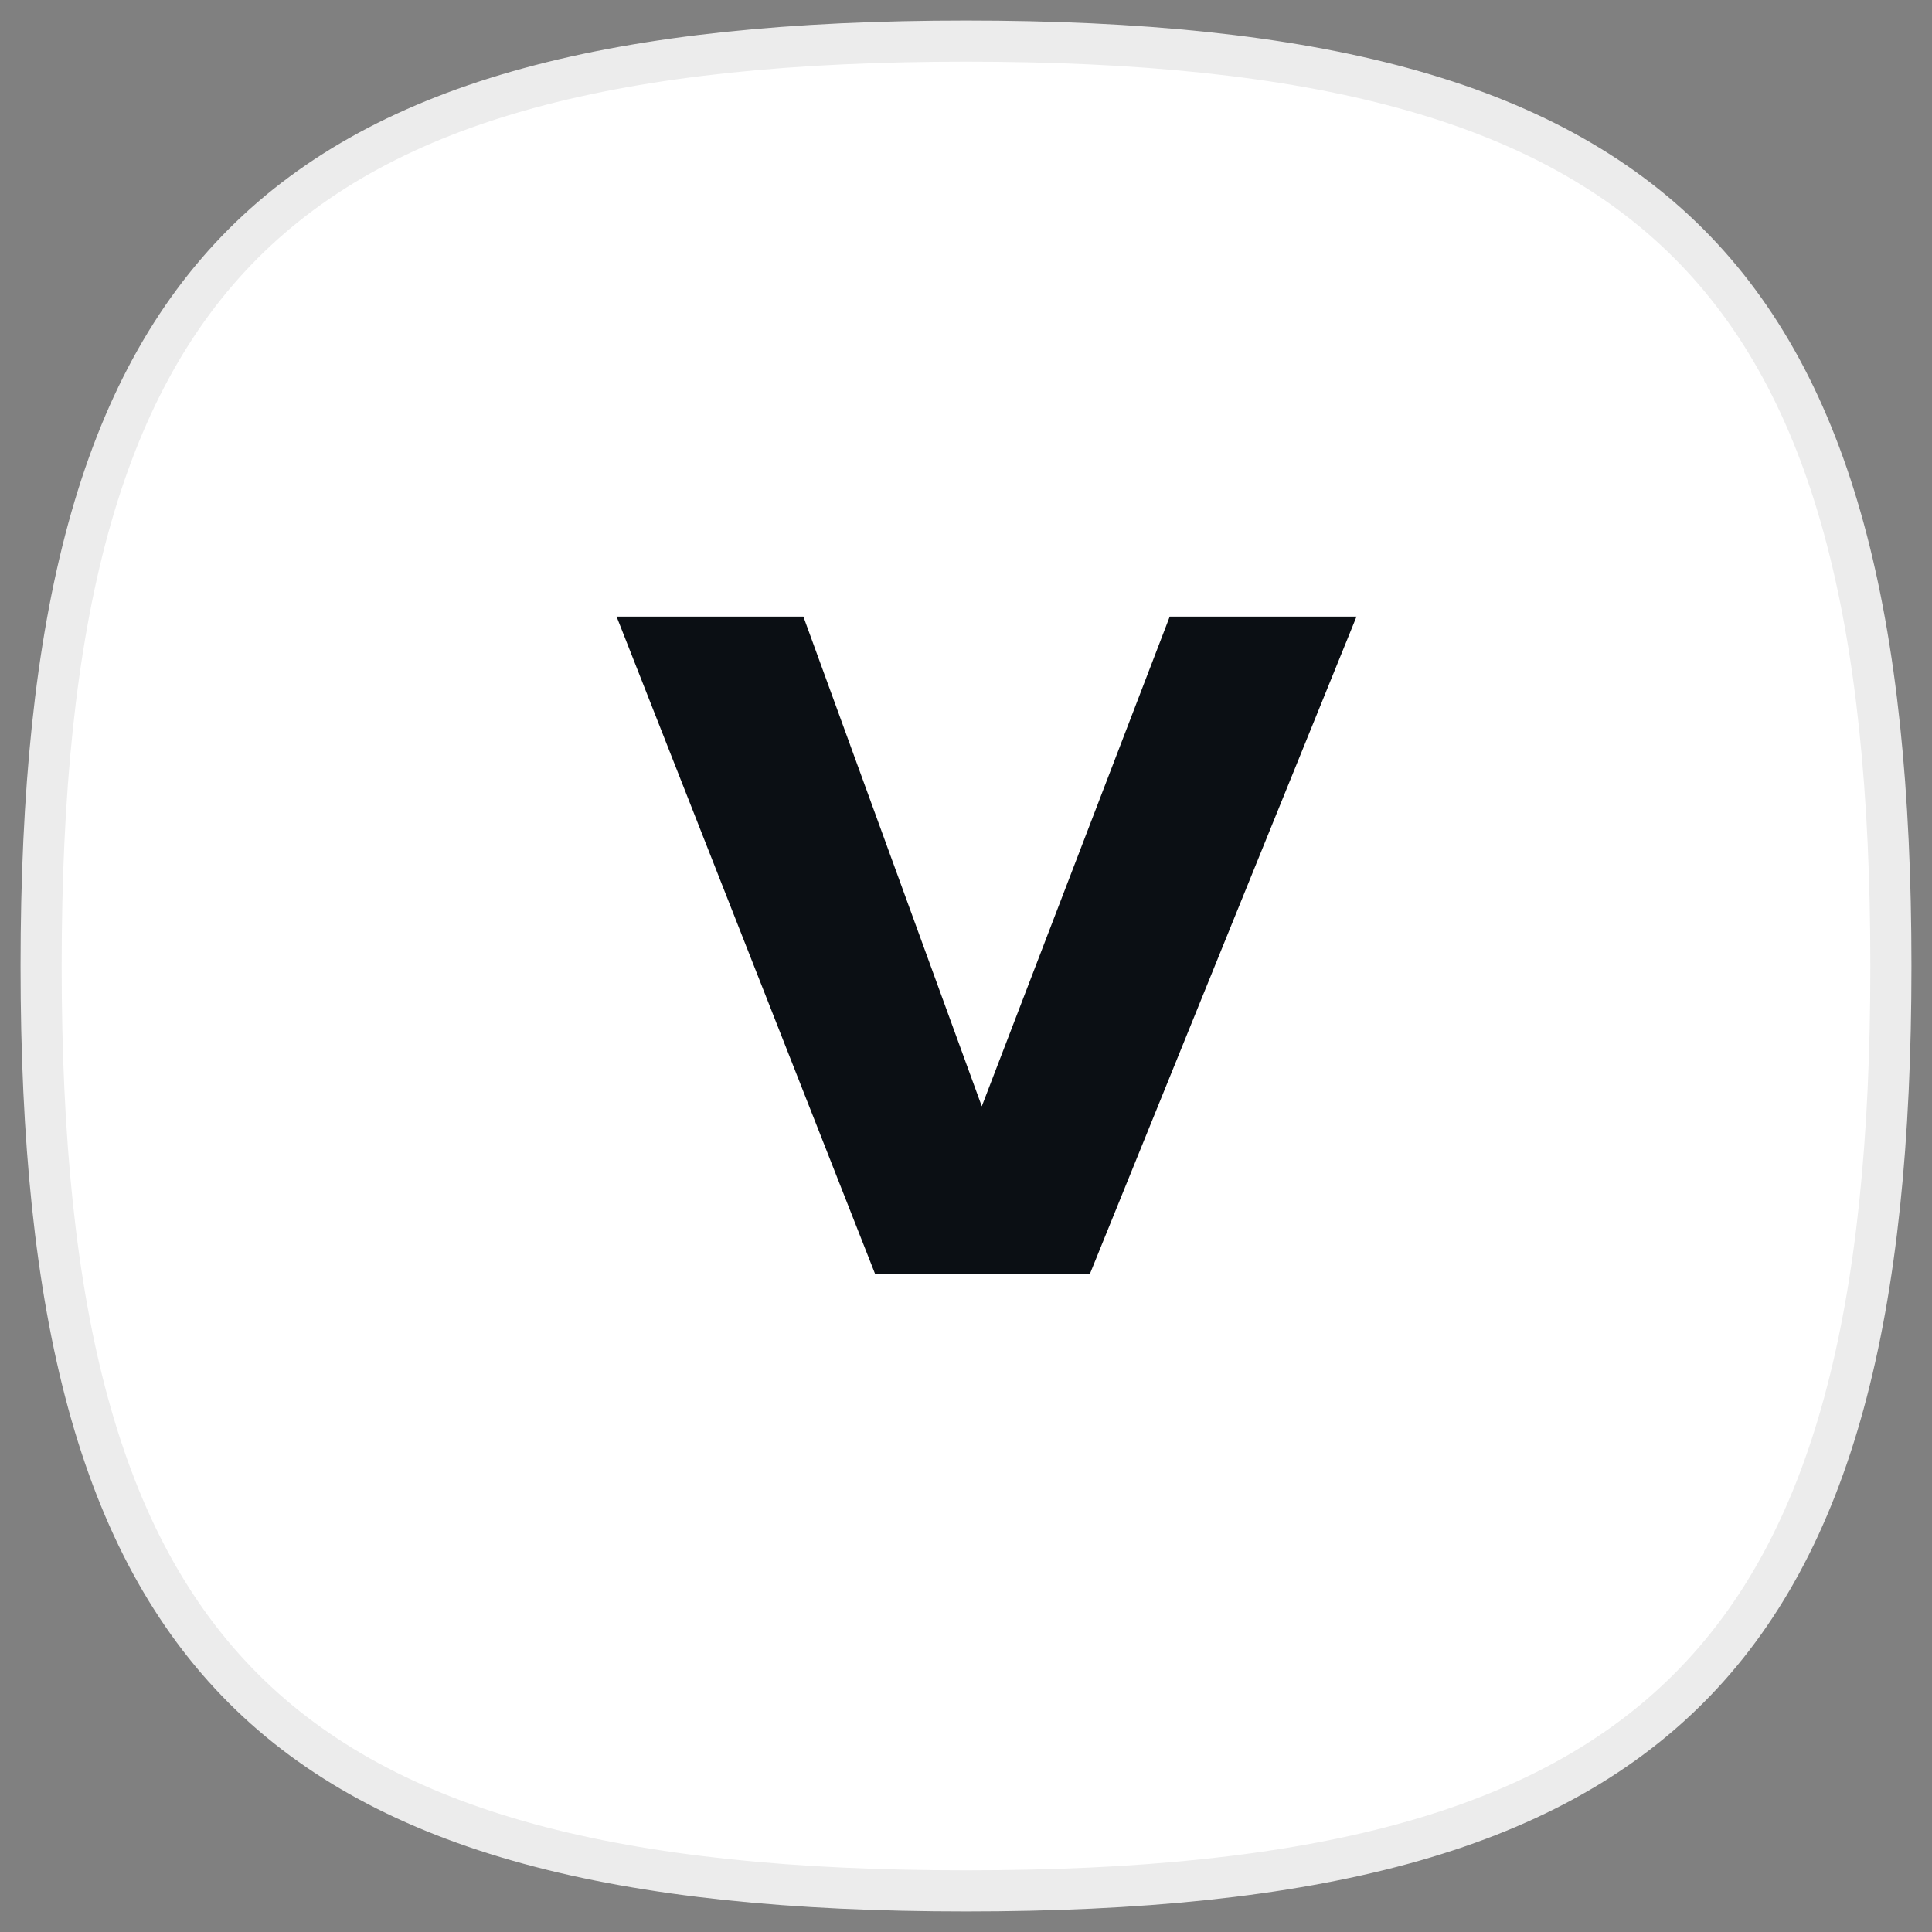 <svg width="47" height="47" viewBox="0 0 47 47" fill="none" xmlns="http://www.w3.org/2000/svg">
<rect x="0" y="0" width="47" height="47" fill="#808080" stroke="none"/>
<g clip-path="url(#clip0_2218_4983)">
<path fill-rule="evenodd" clip-rule="evenodd" d="M1 23.5C1 6.624 6.625 1 23.5 1C40.375 1 46 6.624 46 23.5C46 40.374 40.375 46 23.5 46C6.625 46 1 40.374 1 23.5Z" fill="white" stroke="#ECECEC" stroke-linecap="round" stroke-linejoin="round"/>
<path d="M19.544 15L23.884 26.913L28.456 15H33L26.51 31H21.292L15 15H19.544Z" fill="#0B0F14"/>
</g>
<defs>
<clipPath id="clip0_2218_4983">
<rect width="47" height="47" fill="white"/>
</clipPath>
</defs>
</svg>

